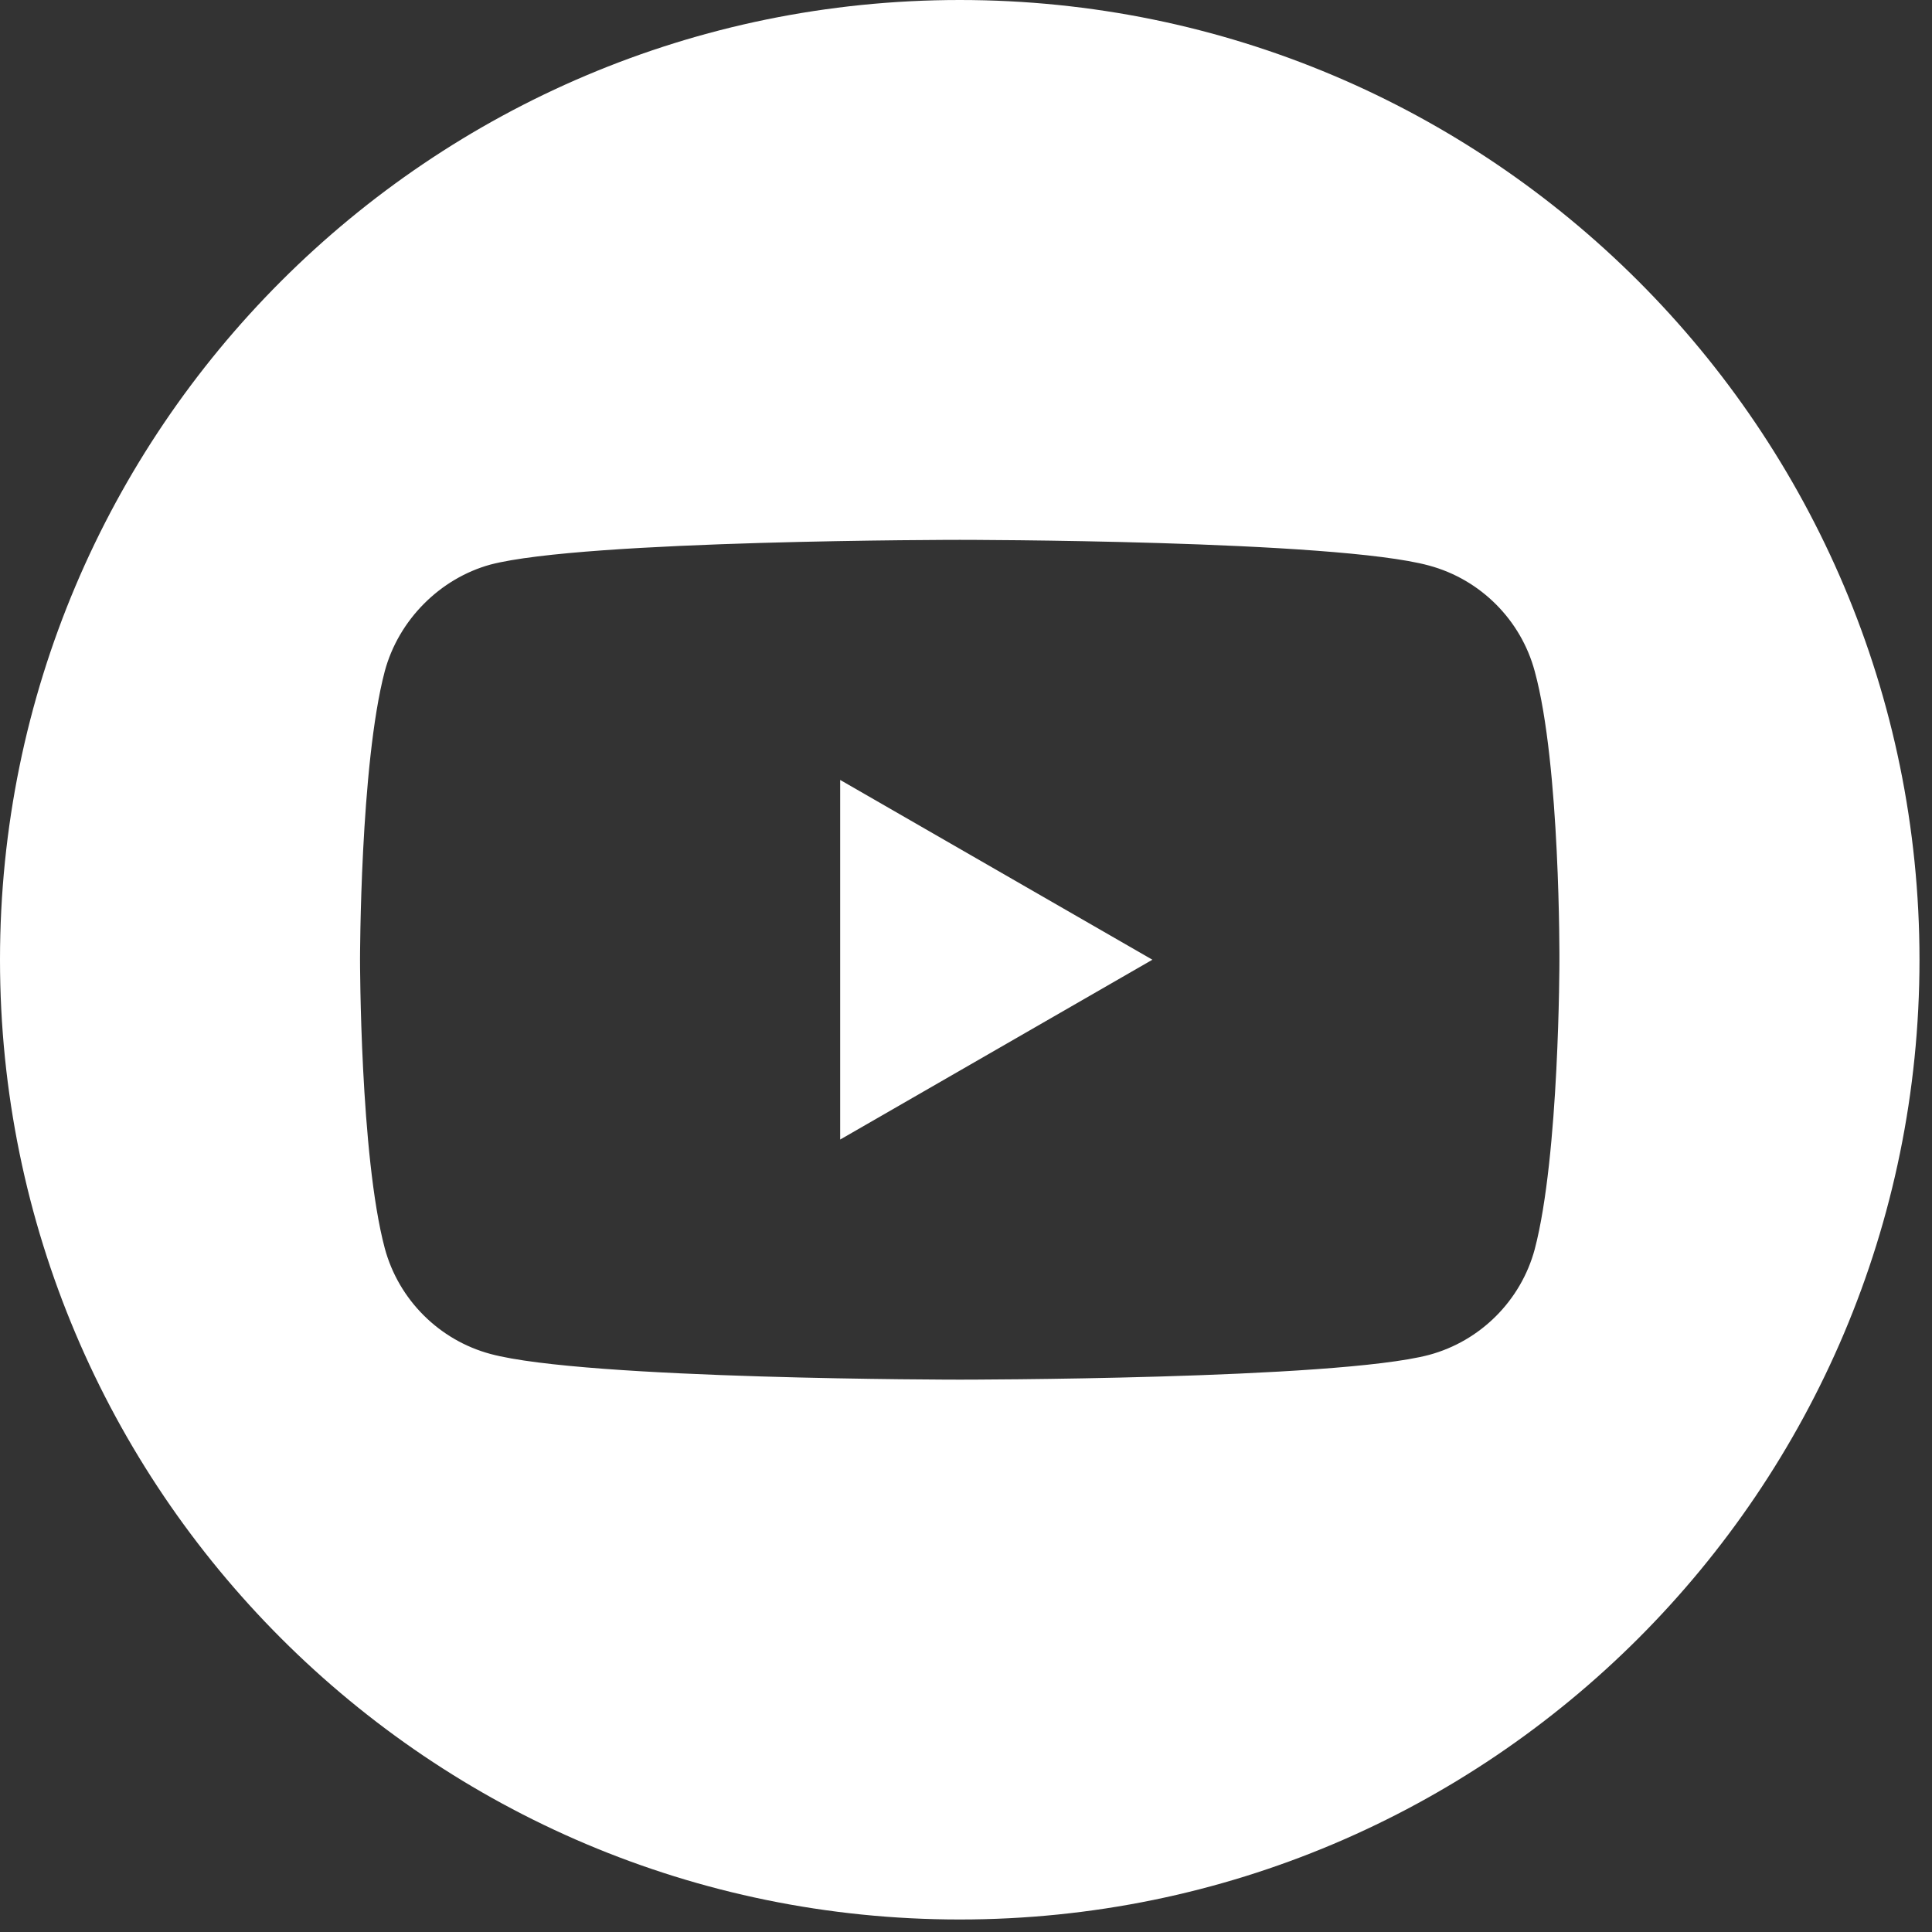 <svg width="40" height="40" viewBox="0 0 40 40" fill="none" xmlns="http://www.w3.org/2000/svg">
<rect x="0" y="0" width="40" height="40" fill="#333333" stroke="none"/>
<g clip-path="url(#clip0_2318_1285)">
<path d="M17.395 23.593L23.859 19.87L17.395 16.148V23.593Z" fill="white"/>
<path d="M19.87 0C8.898 0 0 8.898 0 19.87C0 30.843 8.898 39.741 19.87 39.741C30.843 39.741 39.741 30.843 39.741 19.87C39.741 8.898 30.843 0 19.87 0ZM32.286 19.891C32.286 19.891 32.286 23.921 31.775 25.864C31.489 26.927 30.65 27.766 29.586 28.052C27.643 28.564 19.87 28.564 19.87 28.564C19.87 28.564 12.118 28.564 10.154 28.032C9.091 27.746 8.252 26.907 7.966 25.843C7.454 23.921 7.454 19.87 7.454 19.87C7.454 19.87 7.454 15.841 7.966 13.898C8.252 12.834 9.111 11.975 10.154 11.689C12.098 11.177 19.87 11.177 19.87 11.177C19.87 11.177 27.643 11.177 29.586 11.709C30.65 11.995 31.489 12.834 31.775 13.898C32.307 15.841 32.286 19.891 32.286 19.891Z" fill="white"/>
</g>
<defs>
<clipPath id="clip0_2318_1285">
<rect width="40" height="40" fill="white"/>
</clipPath>
</defs>
</svg>
